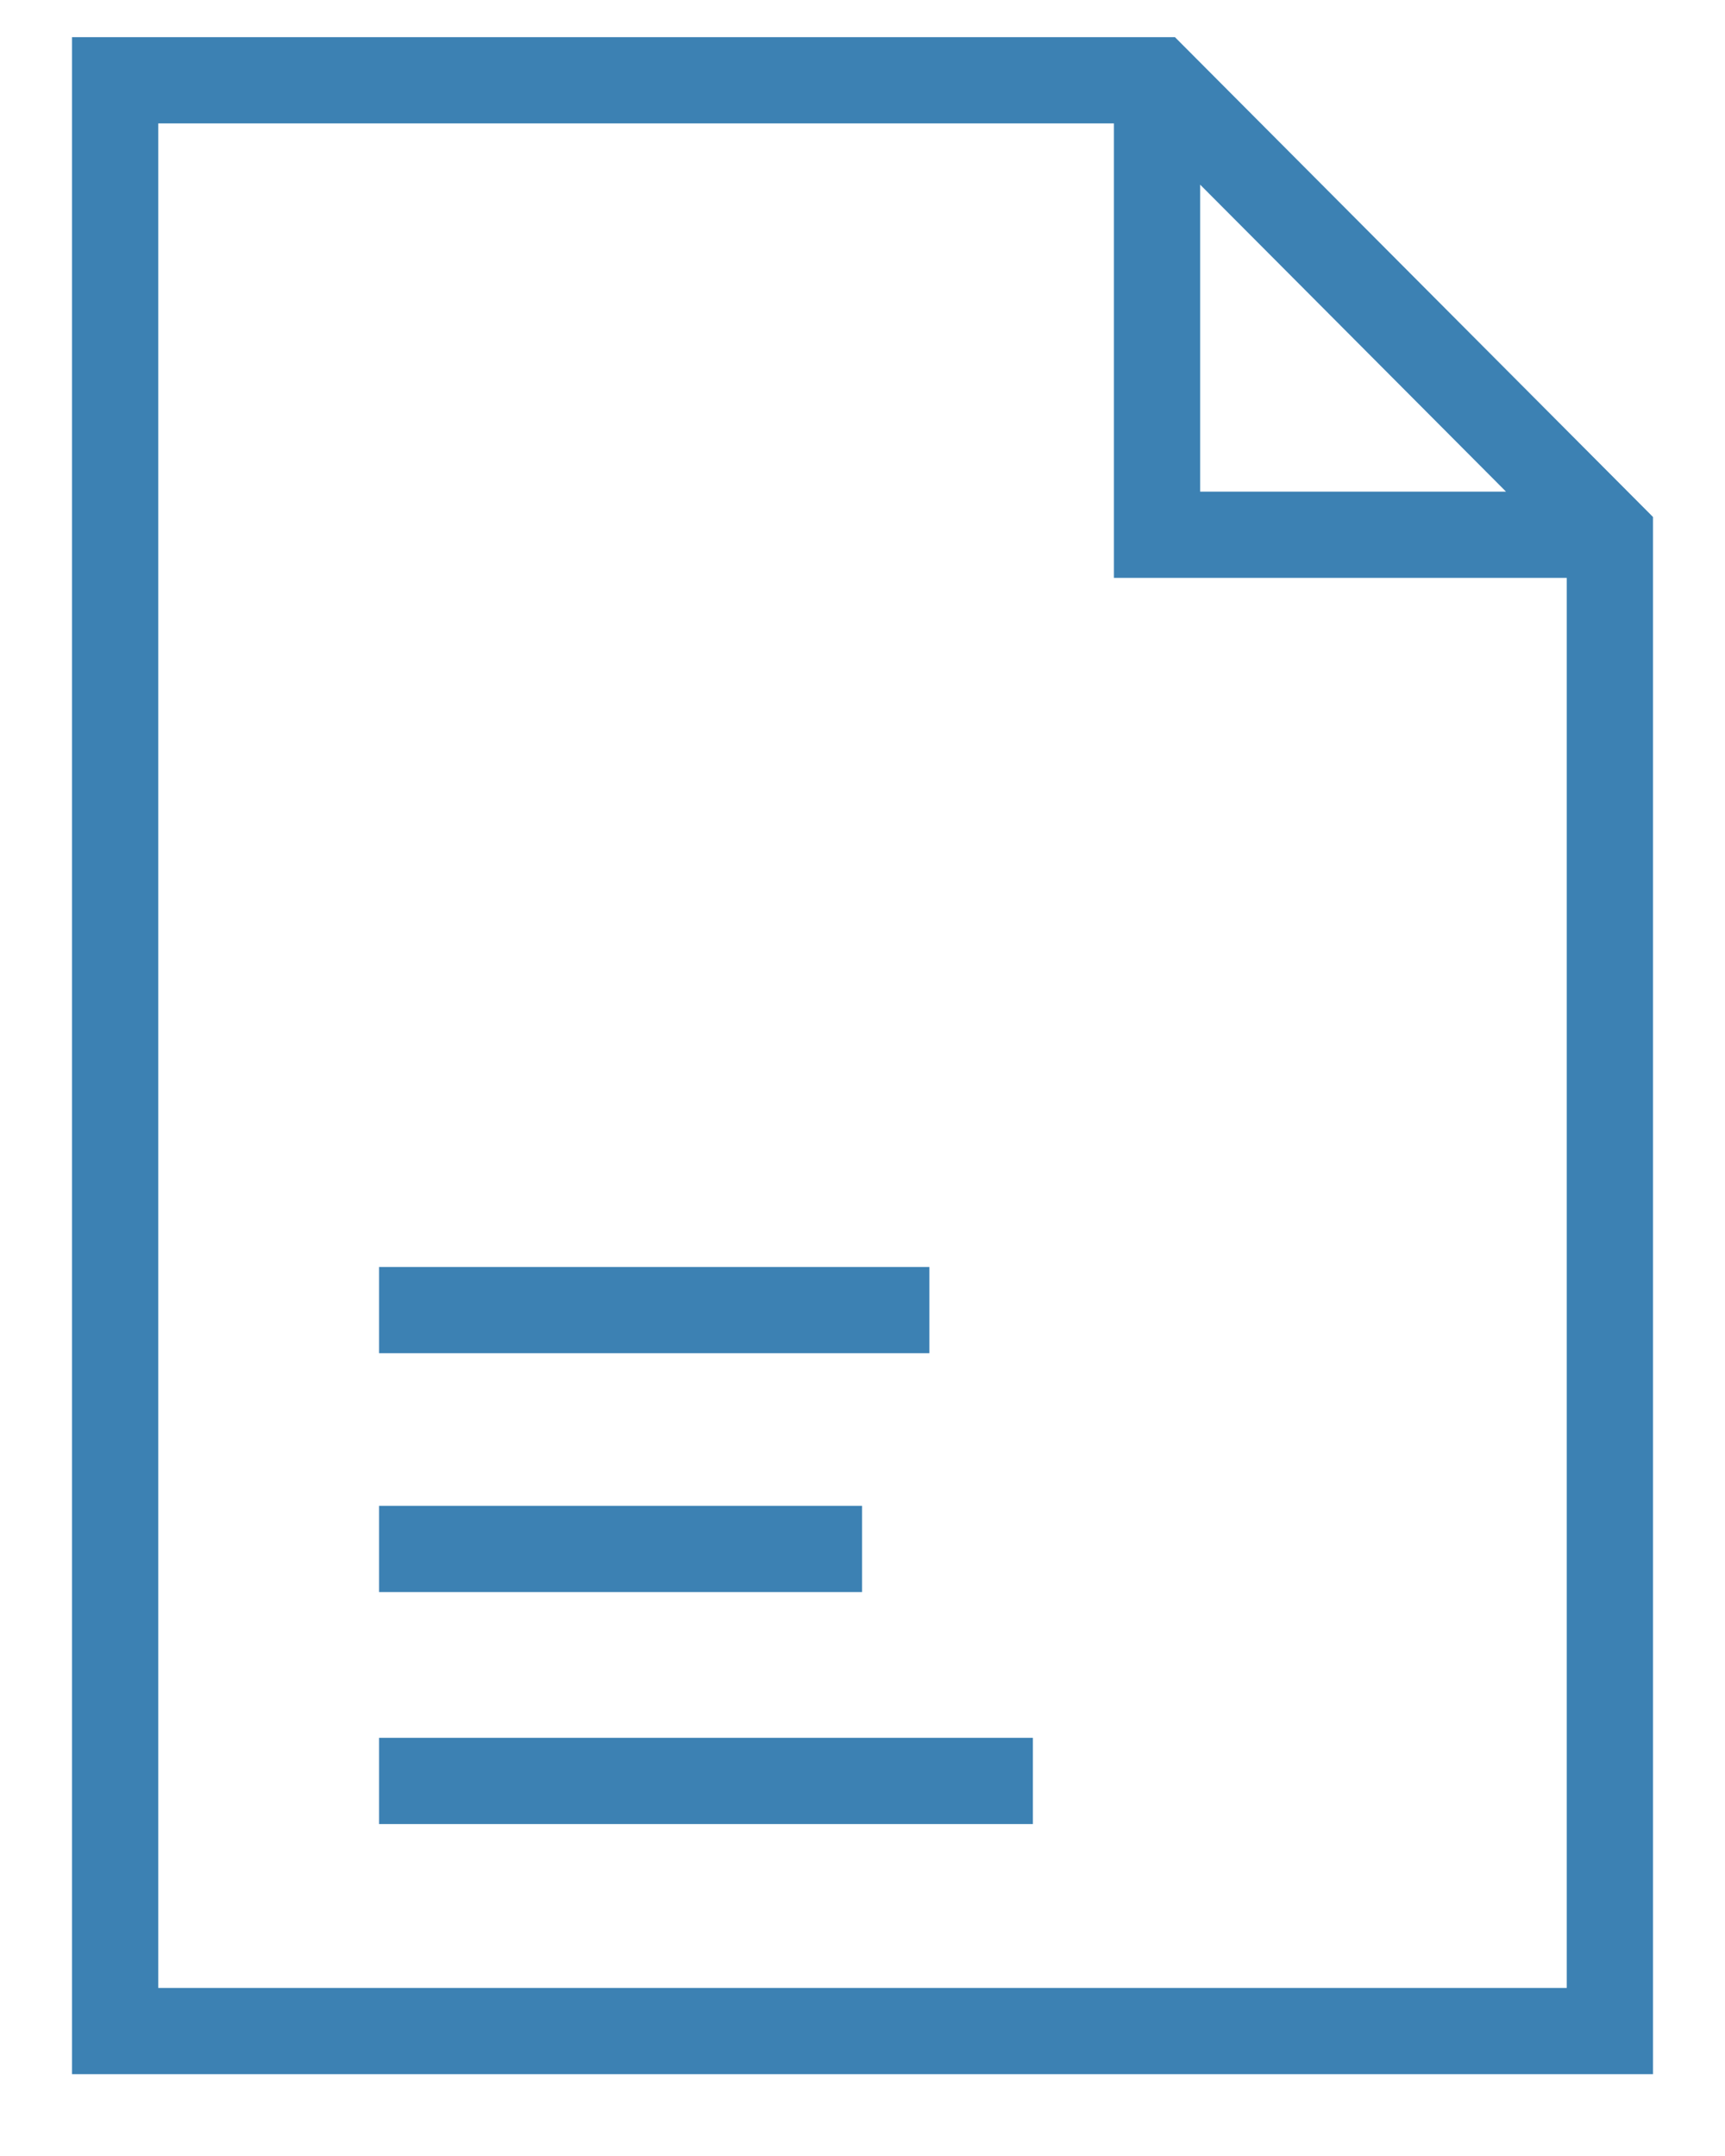 <svg width="20" height="25" viewBox="0 0 20 25" fill="none" xmlns="http://www.w3.org/2000/svg">
<path d="M4.395 20.651H11.975M4.395 15.191H10.775M4.395 17.961H9.995M13.415 0.931V6.201H18.645M13.415 0.931L18.665 6.201V14.351V14.341V23.551H1.335V0.931H13.415Z" stroke="#3C81B3" stroke-miterlimit="10"/>
</svg>
